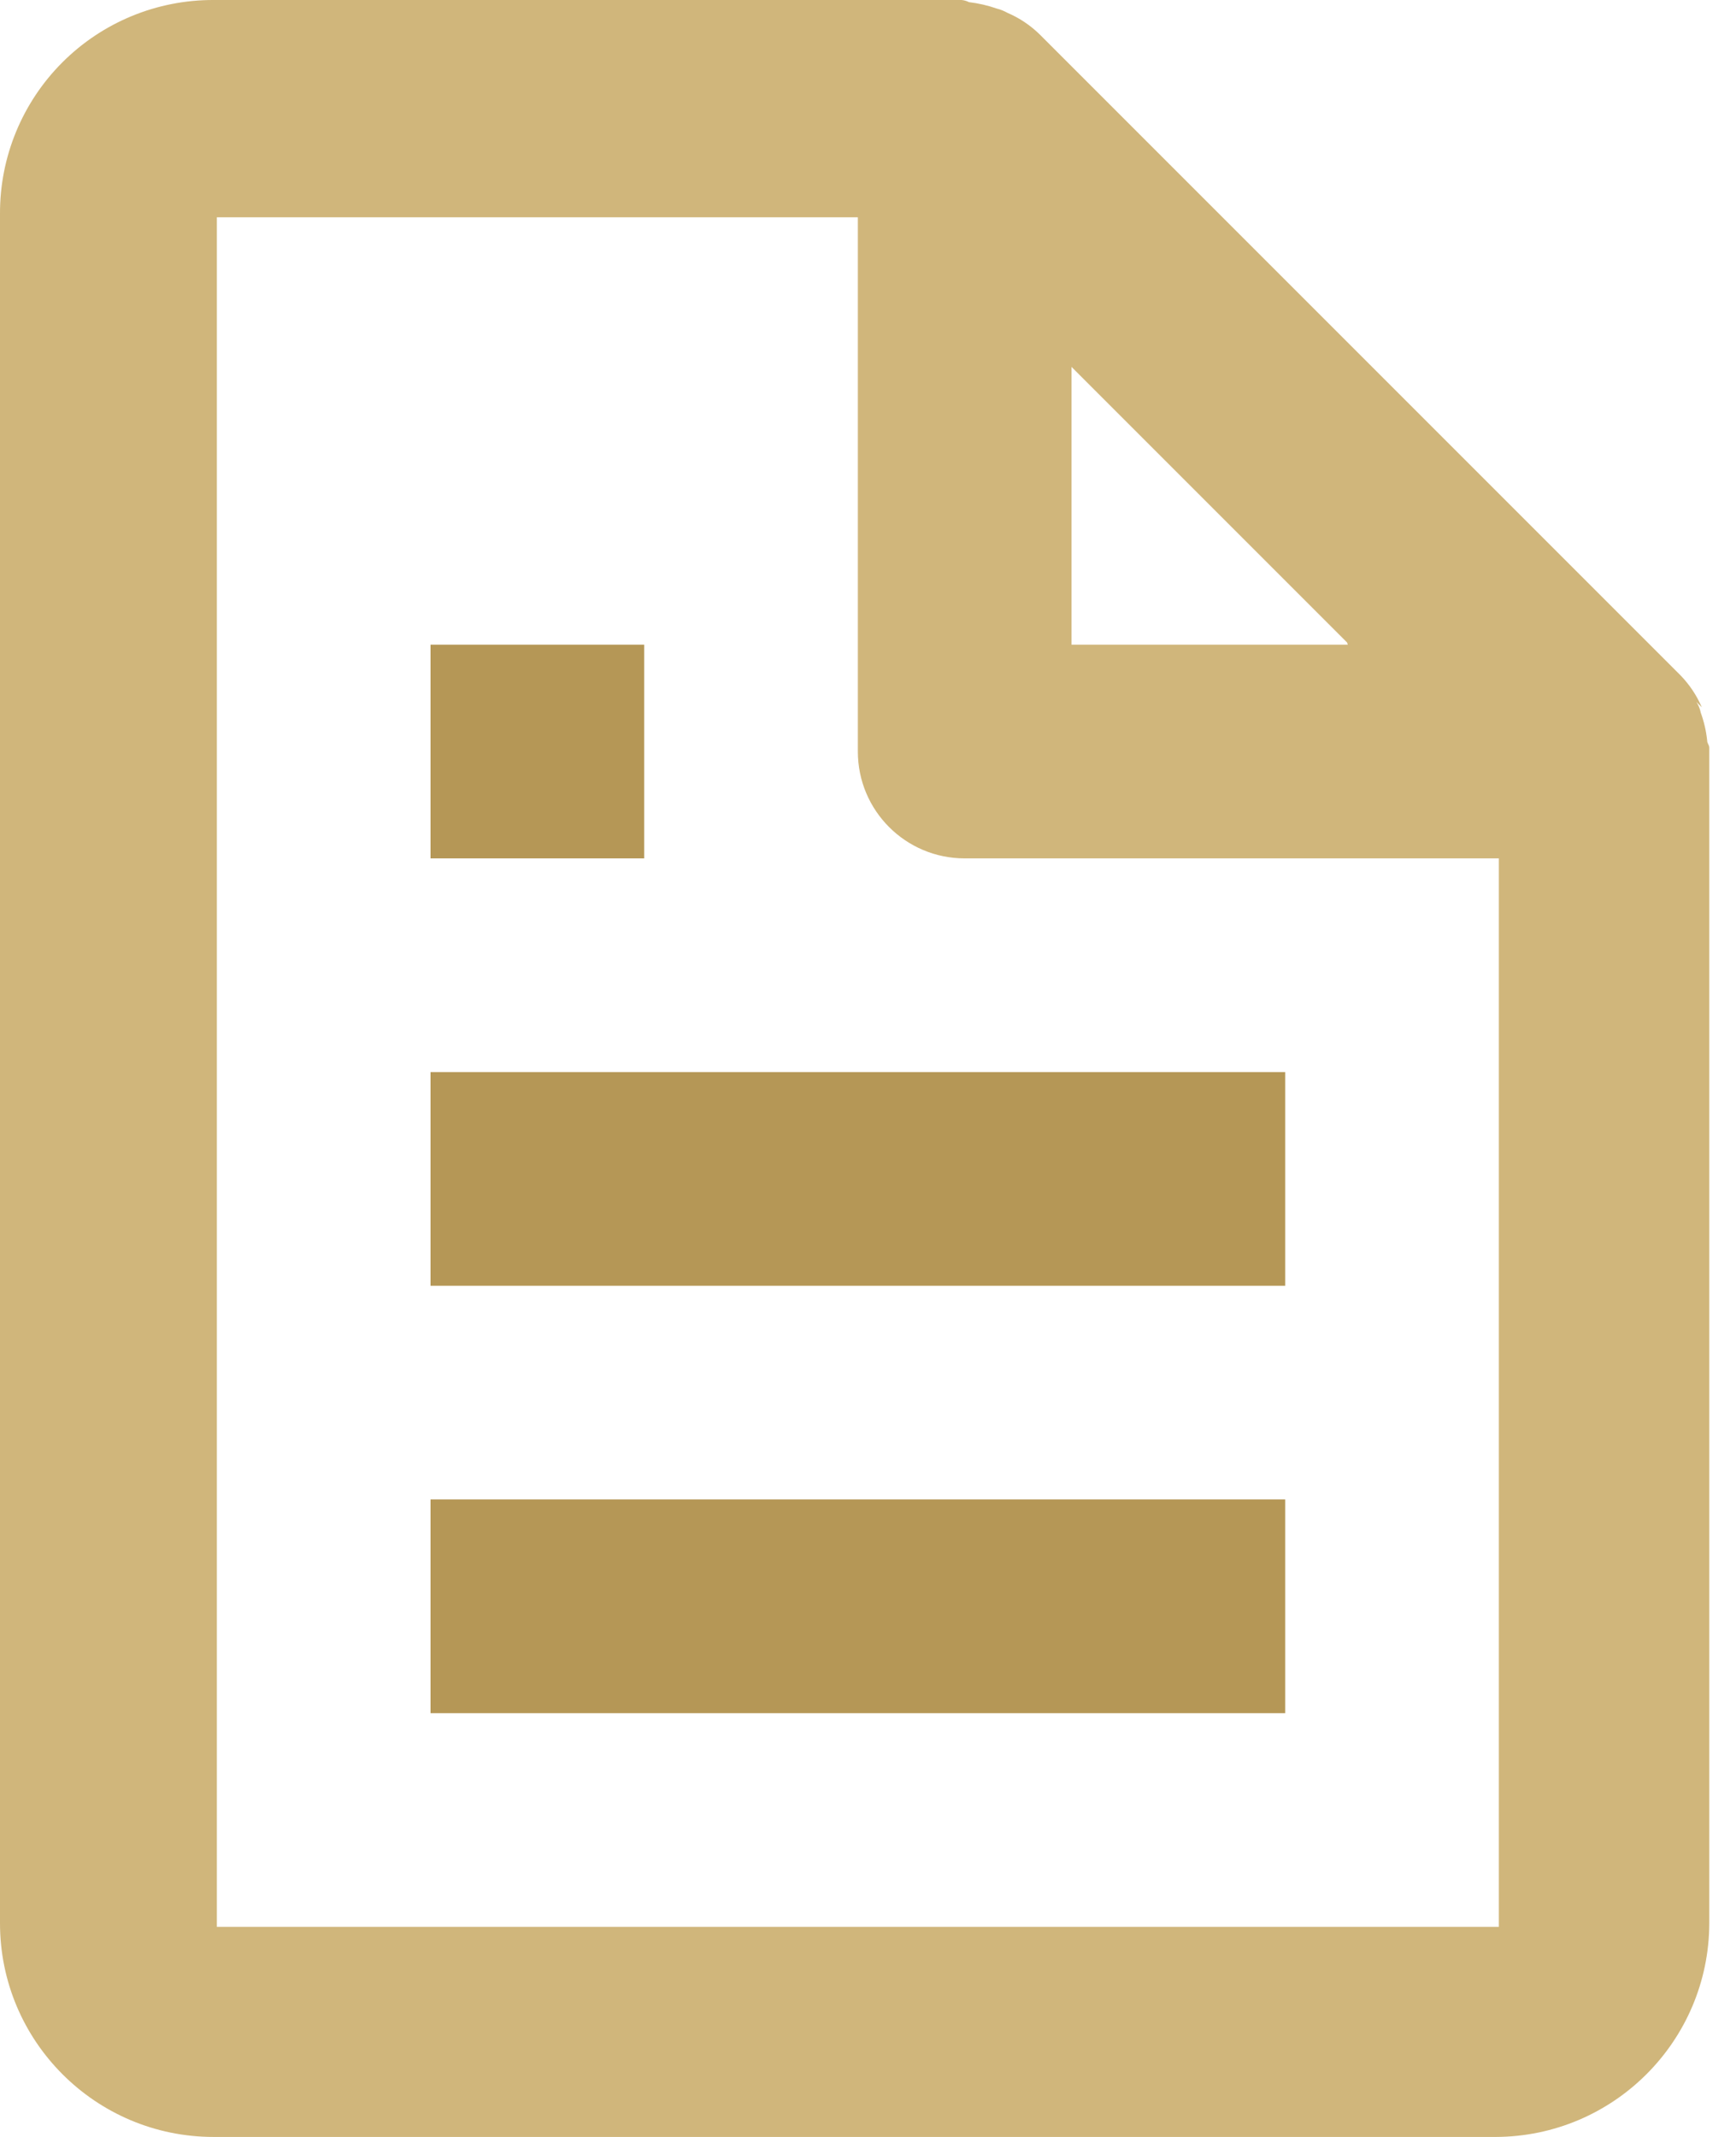 <?xml version="1.0" encoding="UTF-8"?>
<svg width="26px" height="32px" viewBox="0 0 26 32" version="1.1" xmlns="http://www.w3.org/2000/svg" xmlns:xlink="http://www.w3.org/1999/xlink">
    <title>icon_read</title>
    <g id="Page-1" stroke="none" stroke-width="1" fill="none" fill-rule="evenodd">
        <g id="Desktop-HD" transform="translate(-323, -668)" fill-rule="nonzero">
            <g id="icon_read" transform="translate(323, 668)">
                <path d="M25.488,10.592 C25.412,10.414 25.303,10.251 25.168,10.112 L15.568,0.512 C15.429,0.377 15.266,0.268 15.088,0.192 C15.038,0.164 14.984,0.142 14.928,0.128 C14.793,0.081 14.654,0.049 14.512,0.032 C14.477,0.014 14.439,0.003 14.4,1.95072047e-05 L3.2,1.95072047e-05 C2.35,-0.003 1.535,0.333 0.934,0.934 C0.333,1.535 -0.003,2.35 1.95072047e-05,3.2 L1.95072047e-05,28.8 C1.95072047e-05,30.567 1.433,32 3.2,32 L22.4,32 C24.165,31.995 25.595,30.565 25.6,28.8 L25.6,11.2 C25.6,11.152 25.568,11.136 25.568,11.088 C25.553,10.946 25.521,10.806 25.472,10.672 C25.461,10.615 25.439,10.561 25.408,10.512 L25.488,10.592 Z M20.186,9.654 L16.048,9.654 L16.048,5.494 L20.176,9.622 L20.186,9.654 Z M3.248,28.854 L3.248,3.254 L12.848,3.254 L12.848,11.254 C12.848,12.138 13.564,12.854 14.448,12.854 L22.448,12.854 L22.448,28.854 L3.216,28.854 L3.248,28.854 Z" id="Shape" fill="#D0B67B"></path>
                <path d="M6.448,16.054 L19.248,16.054 L19.248,19.254 L6.448,19.254 L6.448,16.054 Z M6.448,22.454 L19.248,22.454 L19.248,25.654 L6.448,25.654 L6.448,22.454 Z M6.448,9.654 L9.648,9.654 L9.648,12.854 L6.448,12.854 L6.448,9.654 Z" id="Shape" fill="#B59756"></path>
            </g>
        </g>
    </g>
</svg>